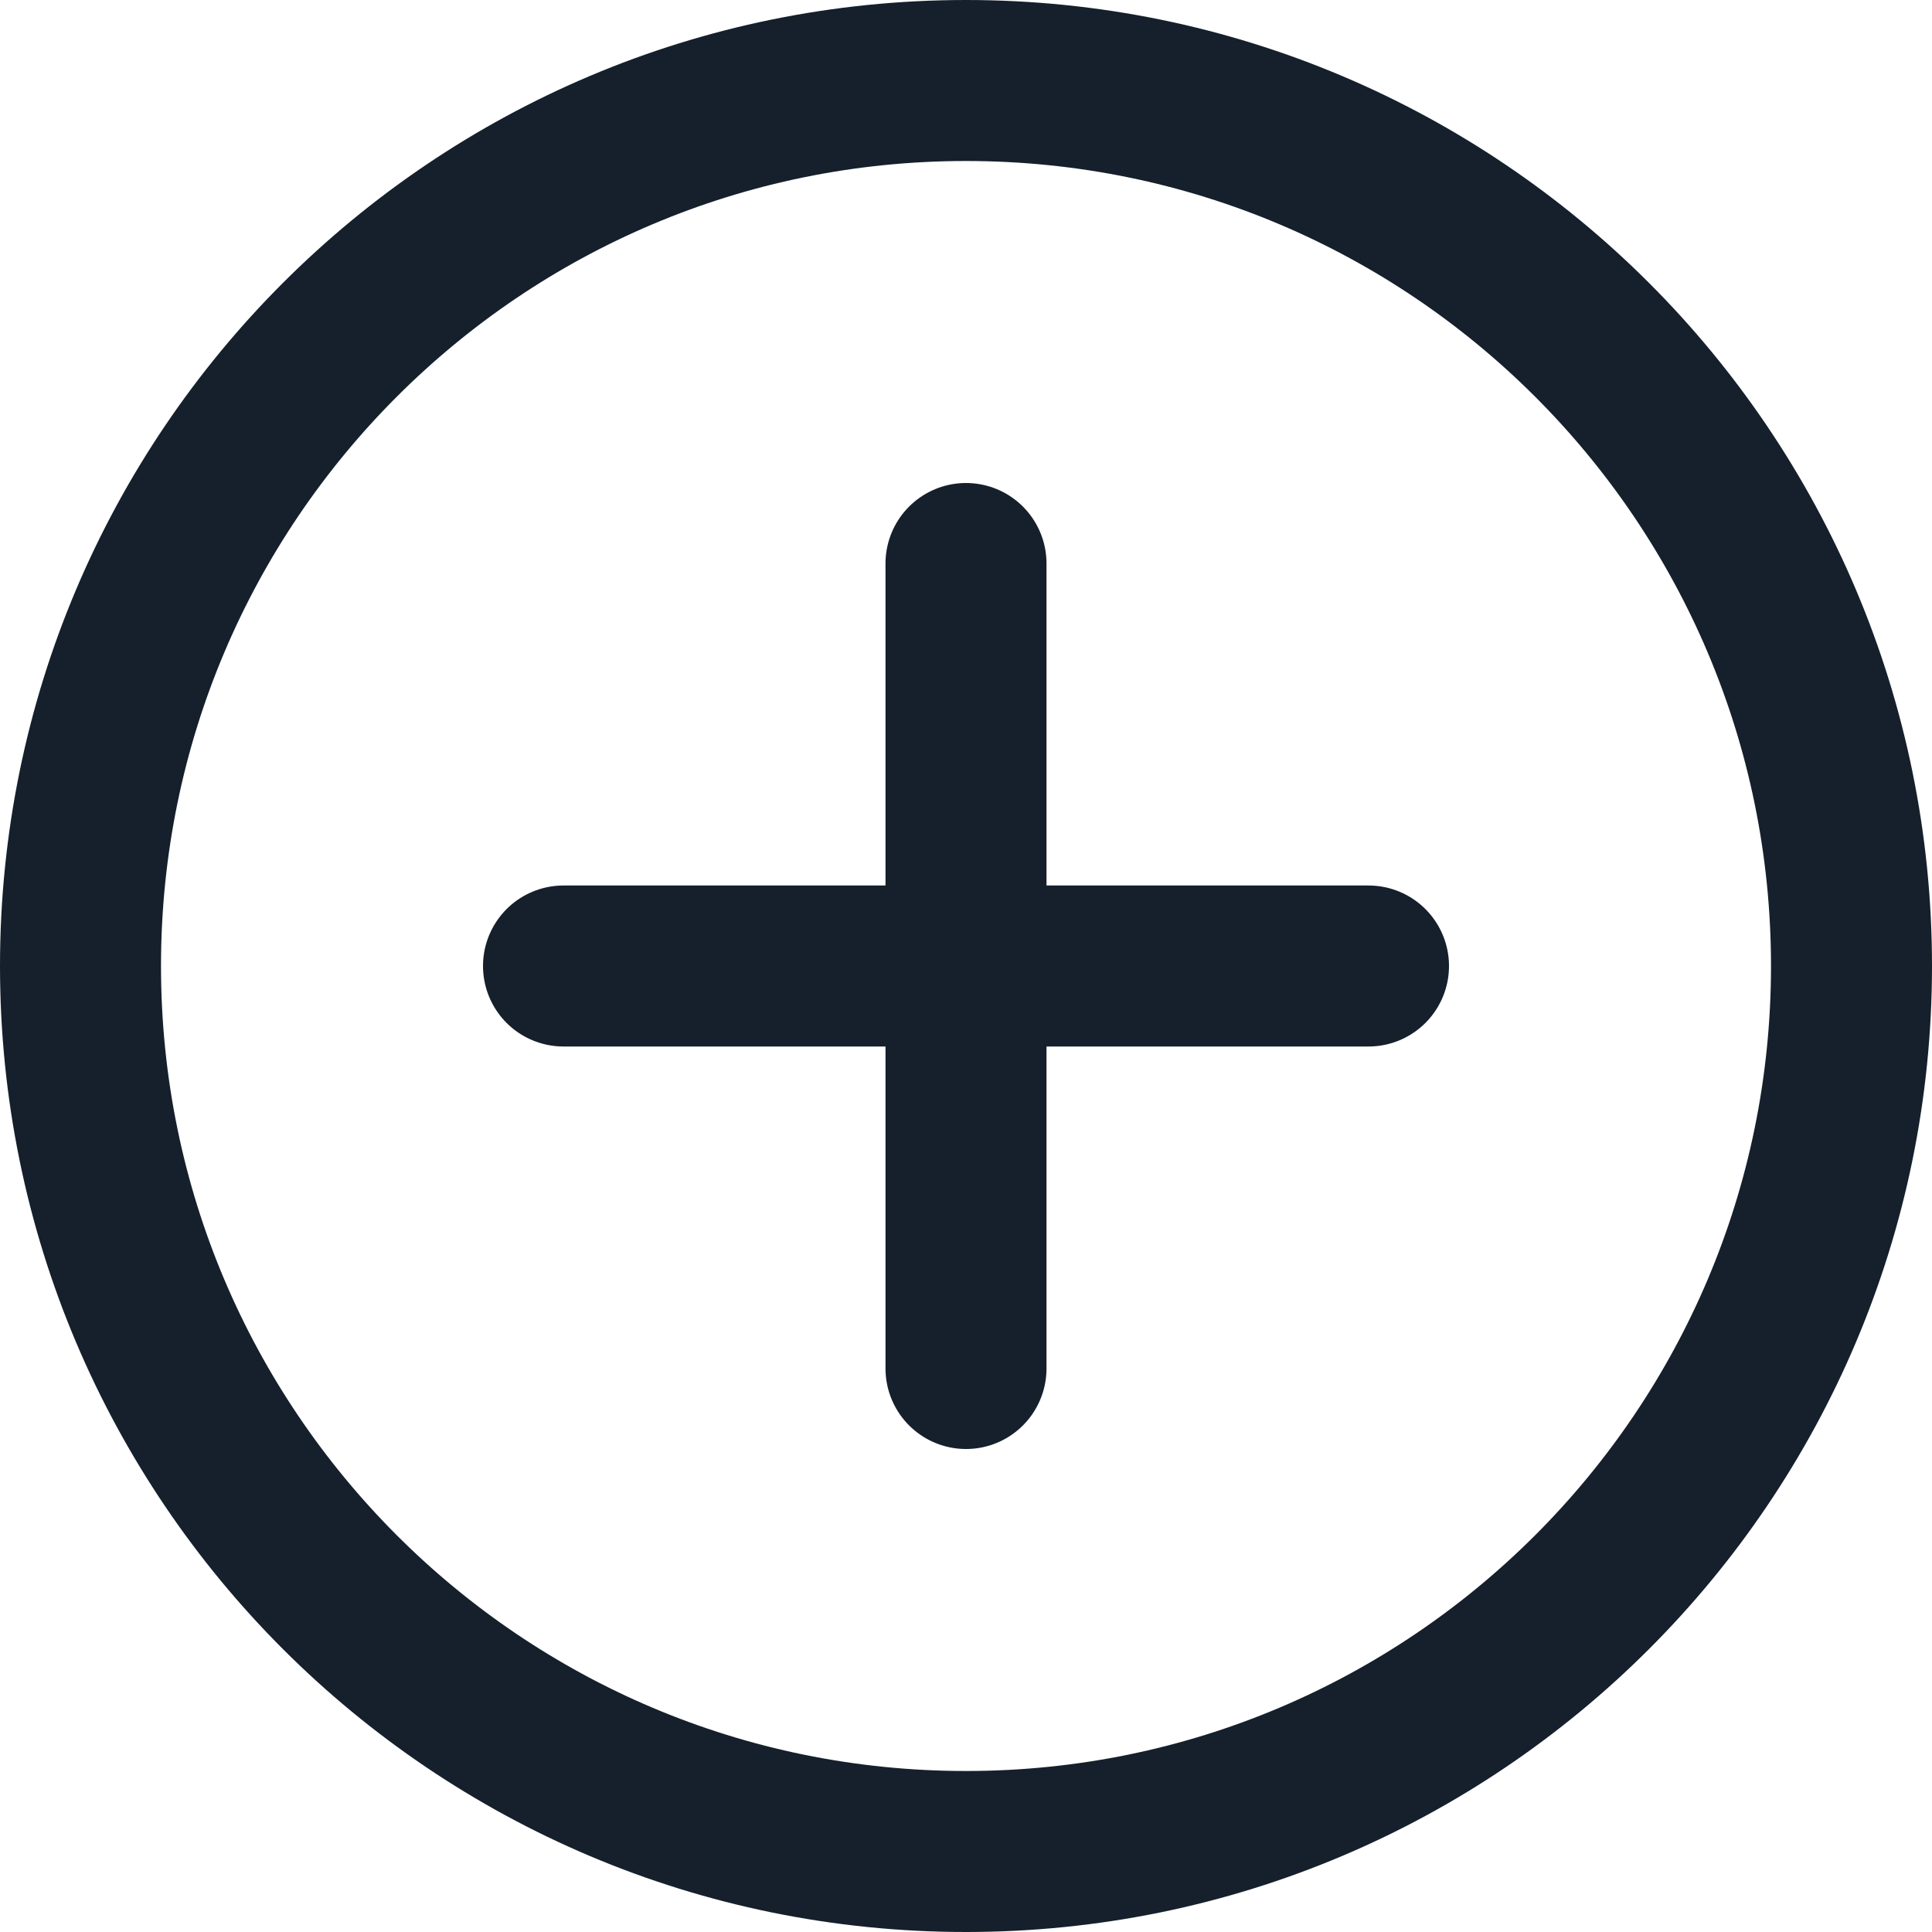 <svg xmlns="http://www.w3.org/2000/svg" width="24" height="24" viewBox="0 0 24 24">
    <g fill="none" fill-rule="evenodd">
        <g stroke="#15202c" stroke-width="2">
            <g>
                <g>
                    <path stroke-linecap="round" stroke-linejoin="round" d="M12 7v10M17 12H7" transform="translate(-871 -265) translate(871 265)"/>
                    <path d="M23 12c0-6.075-4.925-11-11-11C5.924 1 1 5.924 1 12c0 6.075 4.924 11 11 11 6.074 0 11-4.925 11-11z" transform="translate(-871 -265) translate(871 265)"/>
                </g>
            </g>
        </g>
    </g>
</svg>
